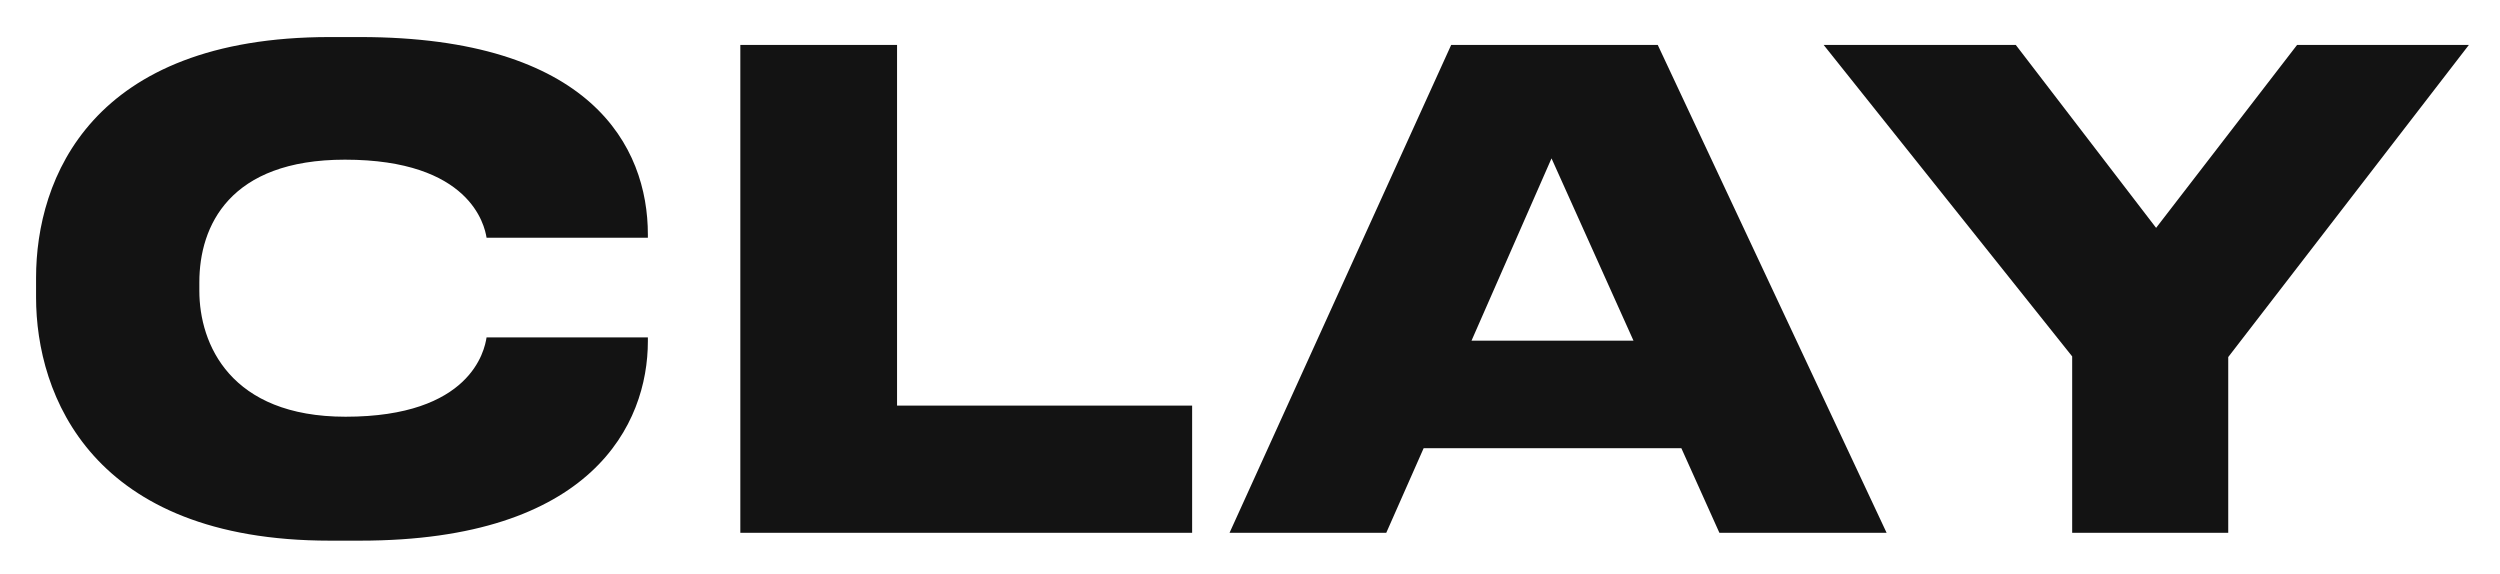 <?xml version="1.0" encoding="UTF-8"?> <svg xmlns="http://www.w3.org/2000/svg" width="61" height="14" viewBox="0 0 61 14" fill="none"> <path d="M8.784 13.192C14.448 13.192 15.808 10.344 15.808 8.328V8.232H11.872C11.824 8.552 11.488 10.168 8.432 10.168C5.616 10.168 4.864 8.392 4.864 7.096V6.888C4.864 5.512 5.6 3.896 8.416 3.896C11.472 3.896 11.824 5.496 11.872 5.8H15.808V5.72C15.808 3.576 14.416 0.904 8.784 0.904H8.048C2.224 0.904 0.88 4.36 0.88 6.776V7.256C0.88 9.64 2.24 13.192 8.048 13.192H8.784ZM18.064 1.096V13H29.088V9.896H21.888V1.096H18.064ZM39.857 8.312H35.905L37.857 3.864L39.857 8.312ZM41.953 13H46.033L40.449 1.096H35.409L30.001 13H33.825L34.737 10.936H41.025L41.953 13ZM50.561 13H54.369V8.712L60.241 1.096H56.049L52.609 5.56L49.185 1.096H44.497L50.561 8.696V13Z" fill="#131313"></path> </svg> 